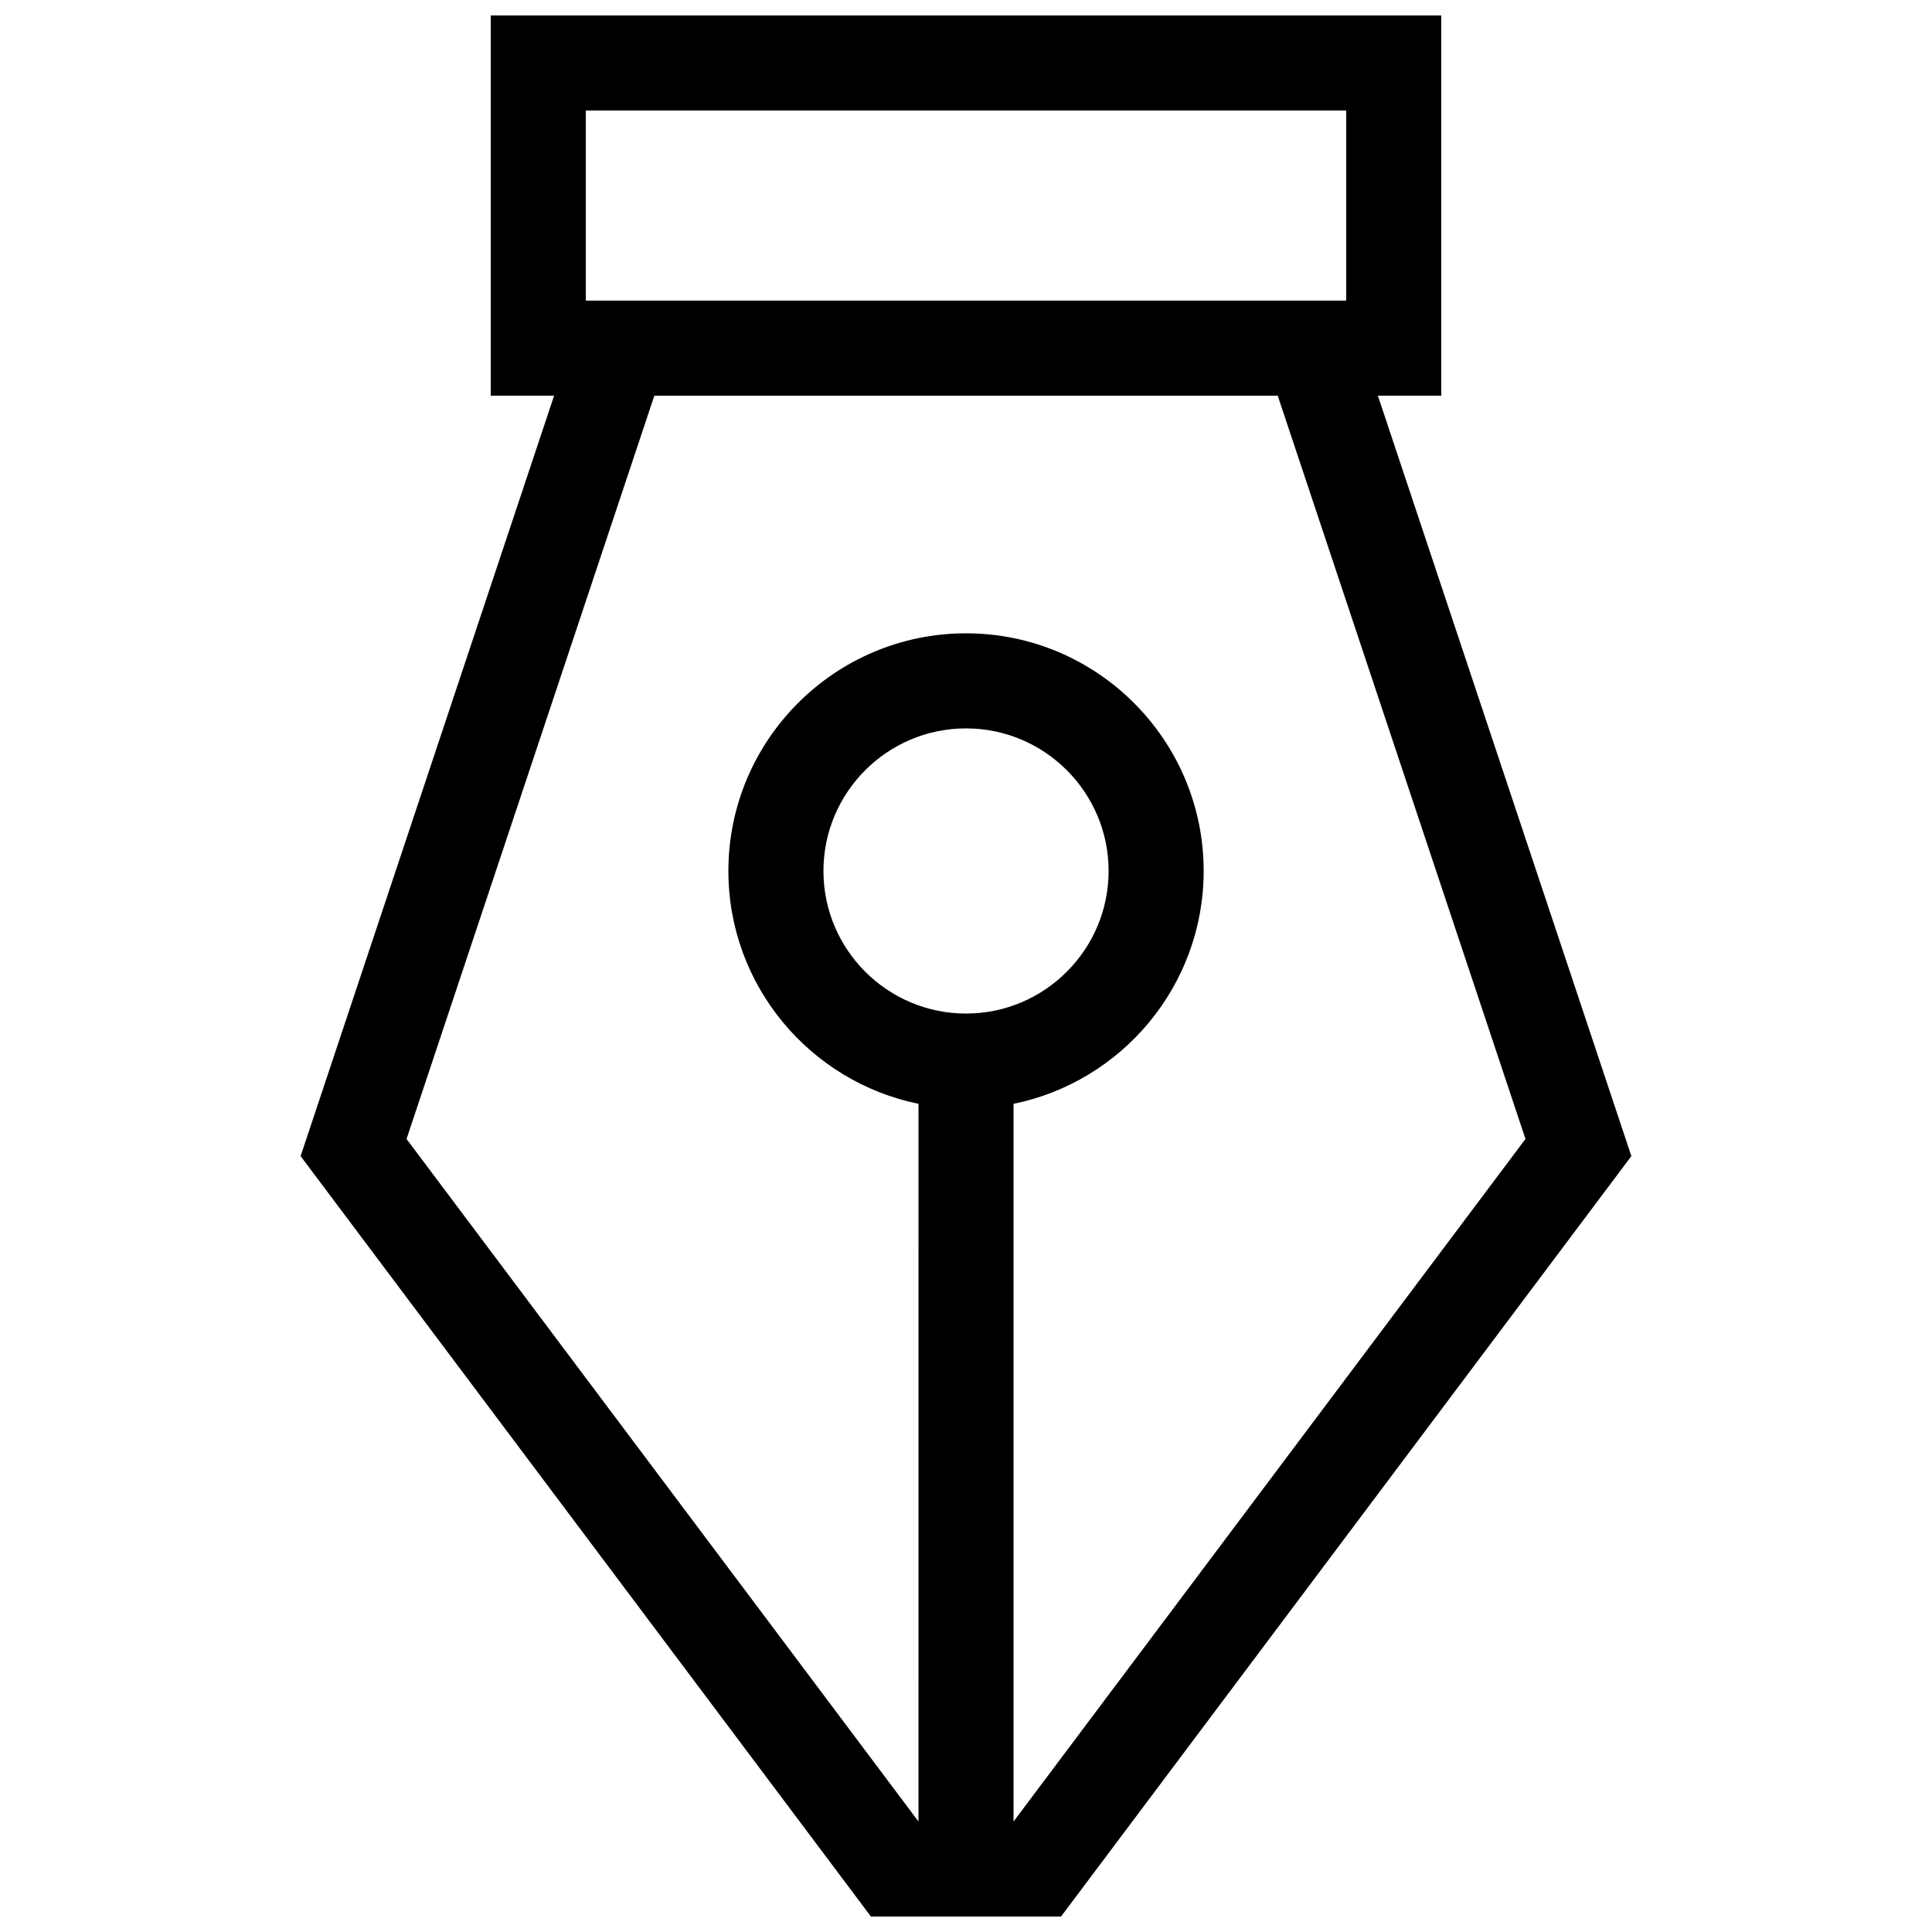 <?xml version="1.0" encoding="UTF-8"?>
<!-- Uploaded to: SVG Repo, www.svgrepo.com, Generator: SVG Repo Mixer Tools -->
<svg width="800px" height="800px" version="1.1" viewBox="144 144 512 512" xmlns="http://www.w3.org/2000/svg">
 <defs>
  <clipPath id="a">
   <path d="m223 148.09h354v503.81h-354z"/>
  </clipPath>
 </defs>
 <g clip-path="url(#a)">
  <path d="m509.15 248.86h16.797v-100.76h-251.9v100.76h16.793l-67.176 201.52 151.14 201.52h50.383l151.14-201.52zm-209.91-75.57h201.52v50.383l-201.52-0.004zm113.36 453.43v-190.2c28.711-5.848 50.383-31.297 50.383-61.707 0-34.723-28.238-62.977-62.977-62.977s-62.977 28.254-62.977 62.977c0 30.41 21.664 55.855 50.383 61.707l-0.004 190.2-135.67-180.88 65.664-196.97h165.21l65.652 196.97zm-12.594-214.12c-20.836 0-37.785-16.949-37.785-37.785 0-20.836 16.949-37.785 37.785-37.785s37.785 16.949 37.785 37.785c0 20.836-16.949 37.785-37.785 37.785z"/>
 </g>
</svg>